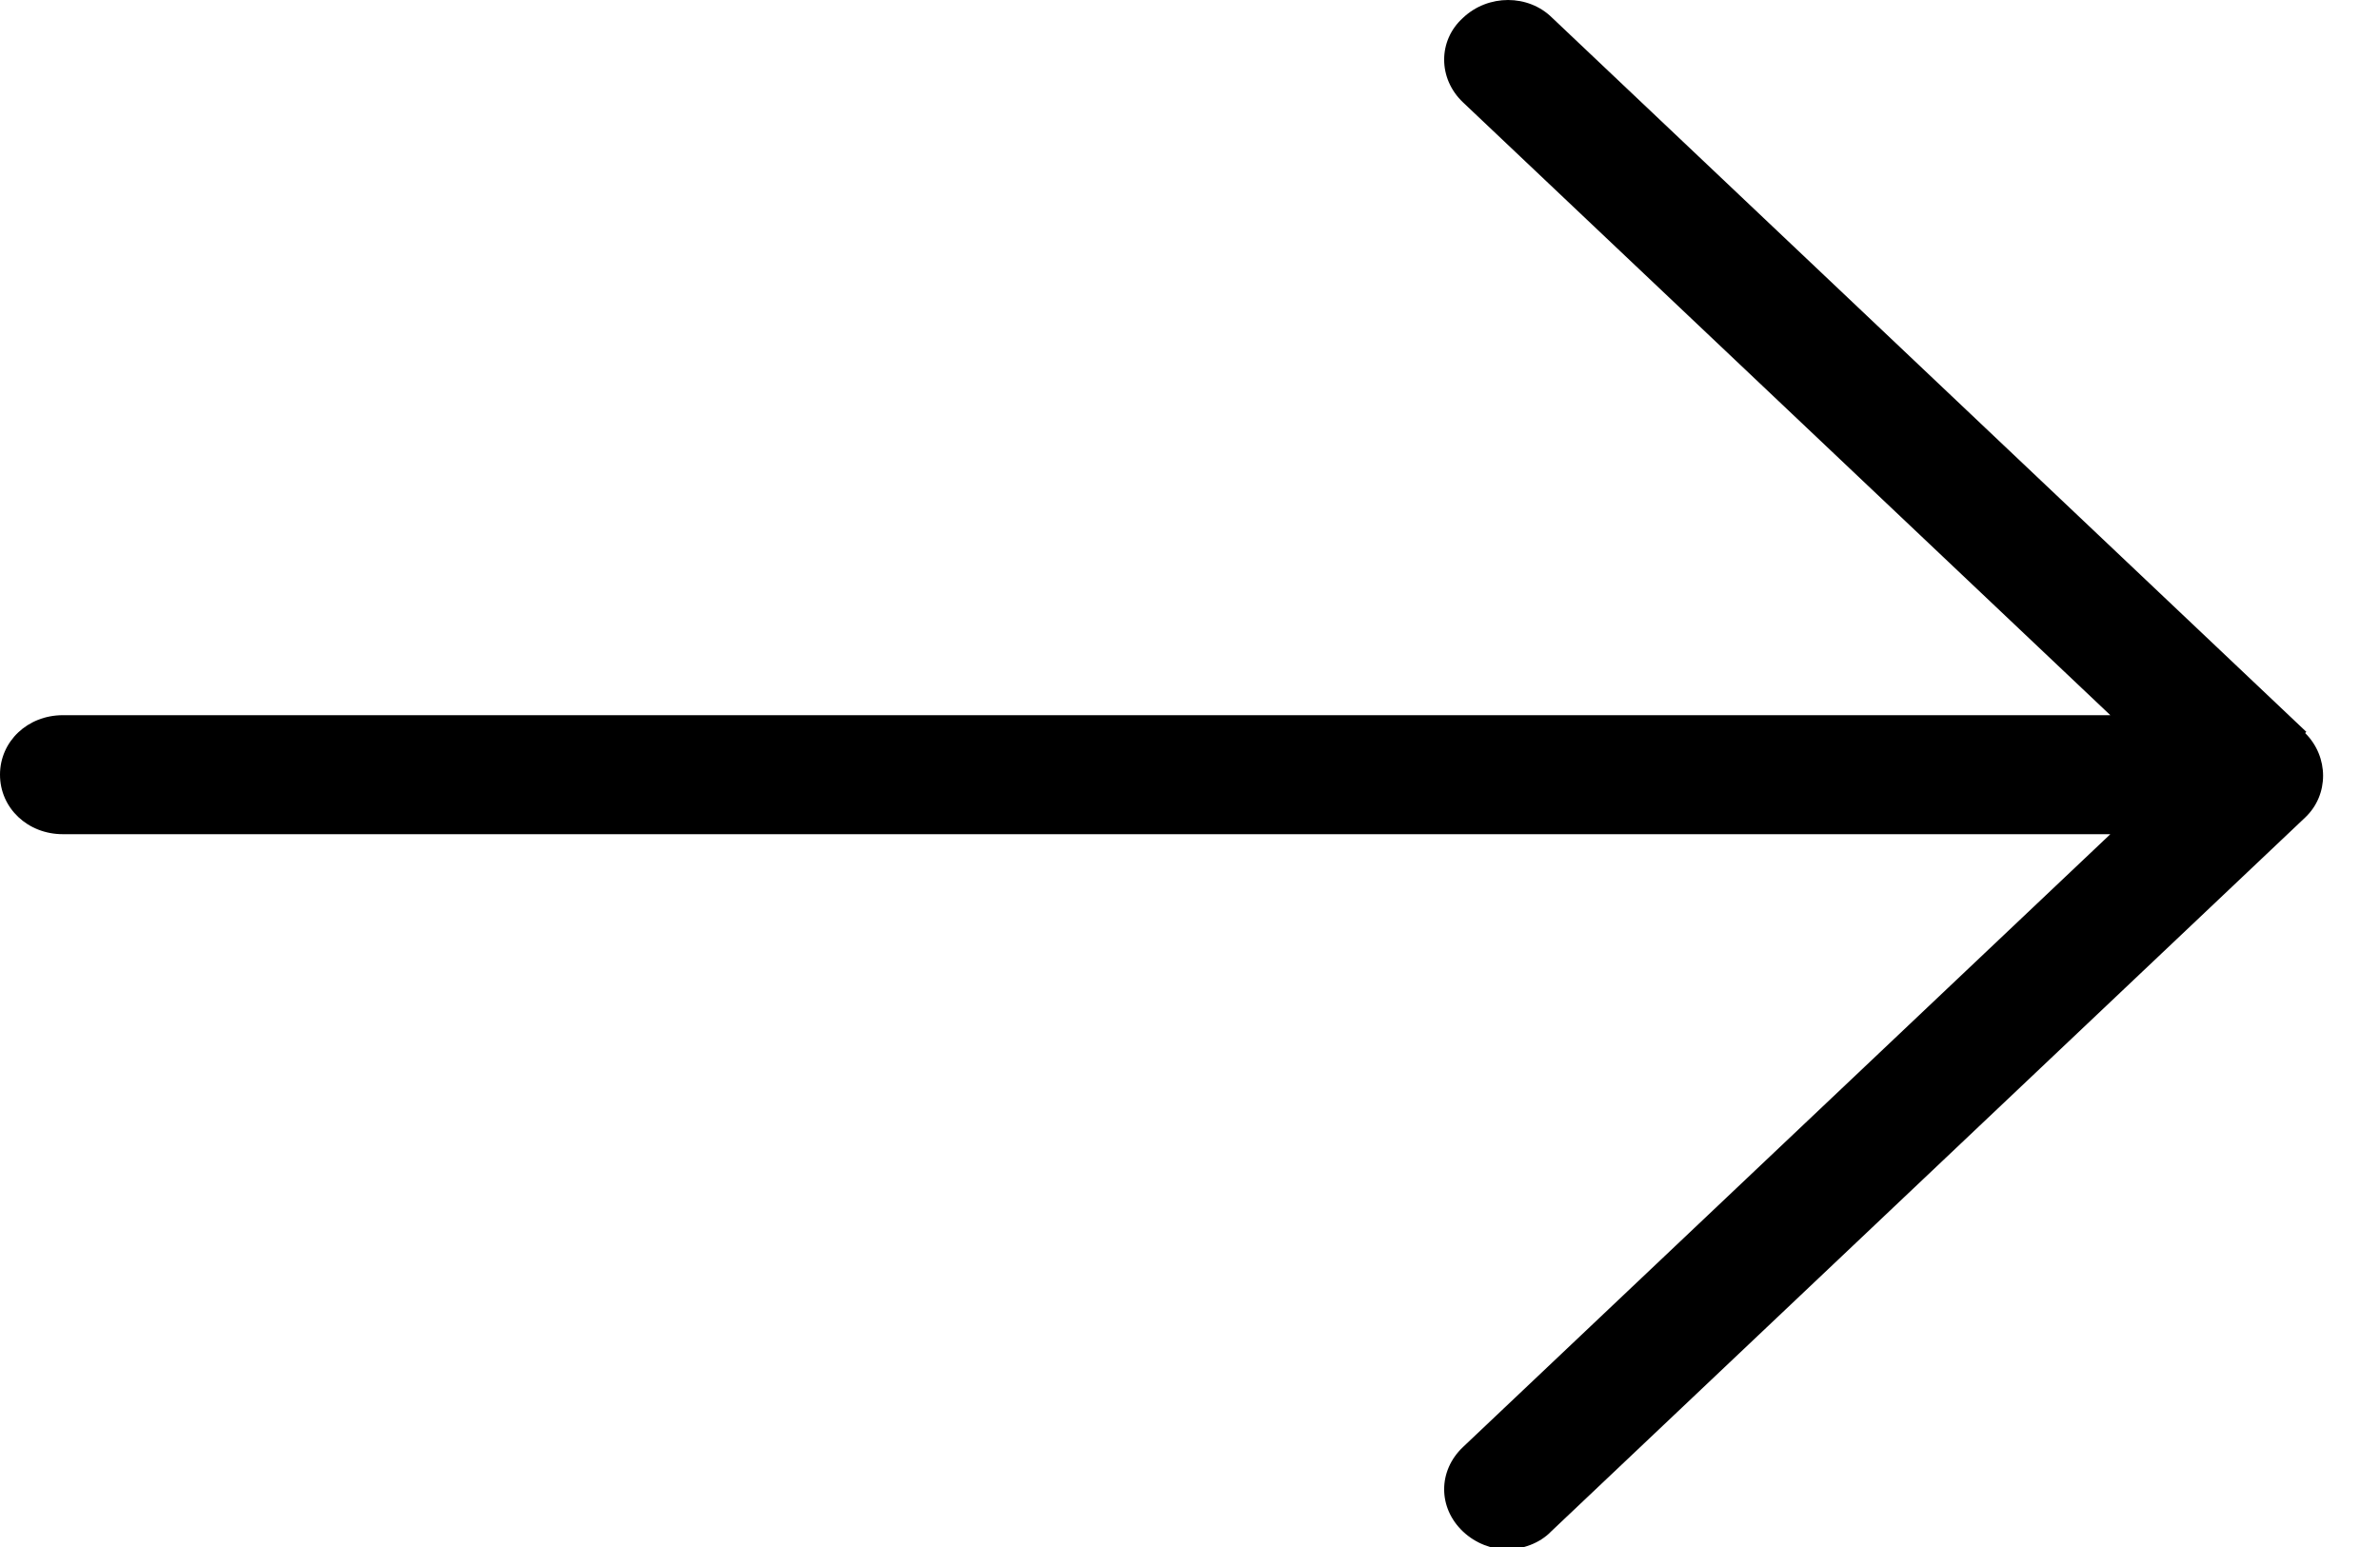 <svg width="20" height="13" viewBox="0 0 20 13" fill="currentColor" xmlns="http://www.w3.org/2000/svg" class="ml-2">
  <path d="M19.381 6.15L13.044 0.15C12.843 -0.05 12.505 -0.05 12.294 0.15C12.083 0.34 12.083 0.66 12.294 0.86L17.734 6.01H0.528C0.232 6.01 0 6.23 0 6.51C0 6.79 0.232 7.01 0.528 7.01H17.734L12.294 12.16C12.083 12.36 12.083 12.67 12.294 12.87C12.4 12.97 12.537 13.02 12.664 13.02C12.791 13.02 12.938 12.97 13.034 12.87L19.371 6.87C19.572 6.68 19.572 6.36 19.371 6.16L19.381 6.15Z" class="group-hover:fill-current"></path>
</svg>